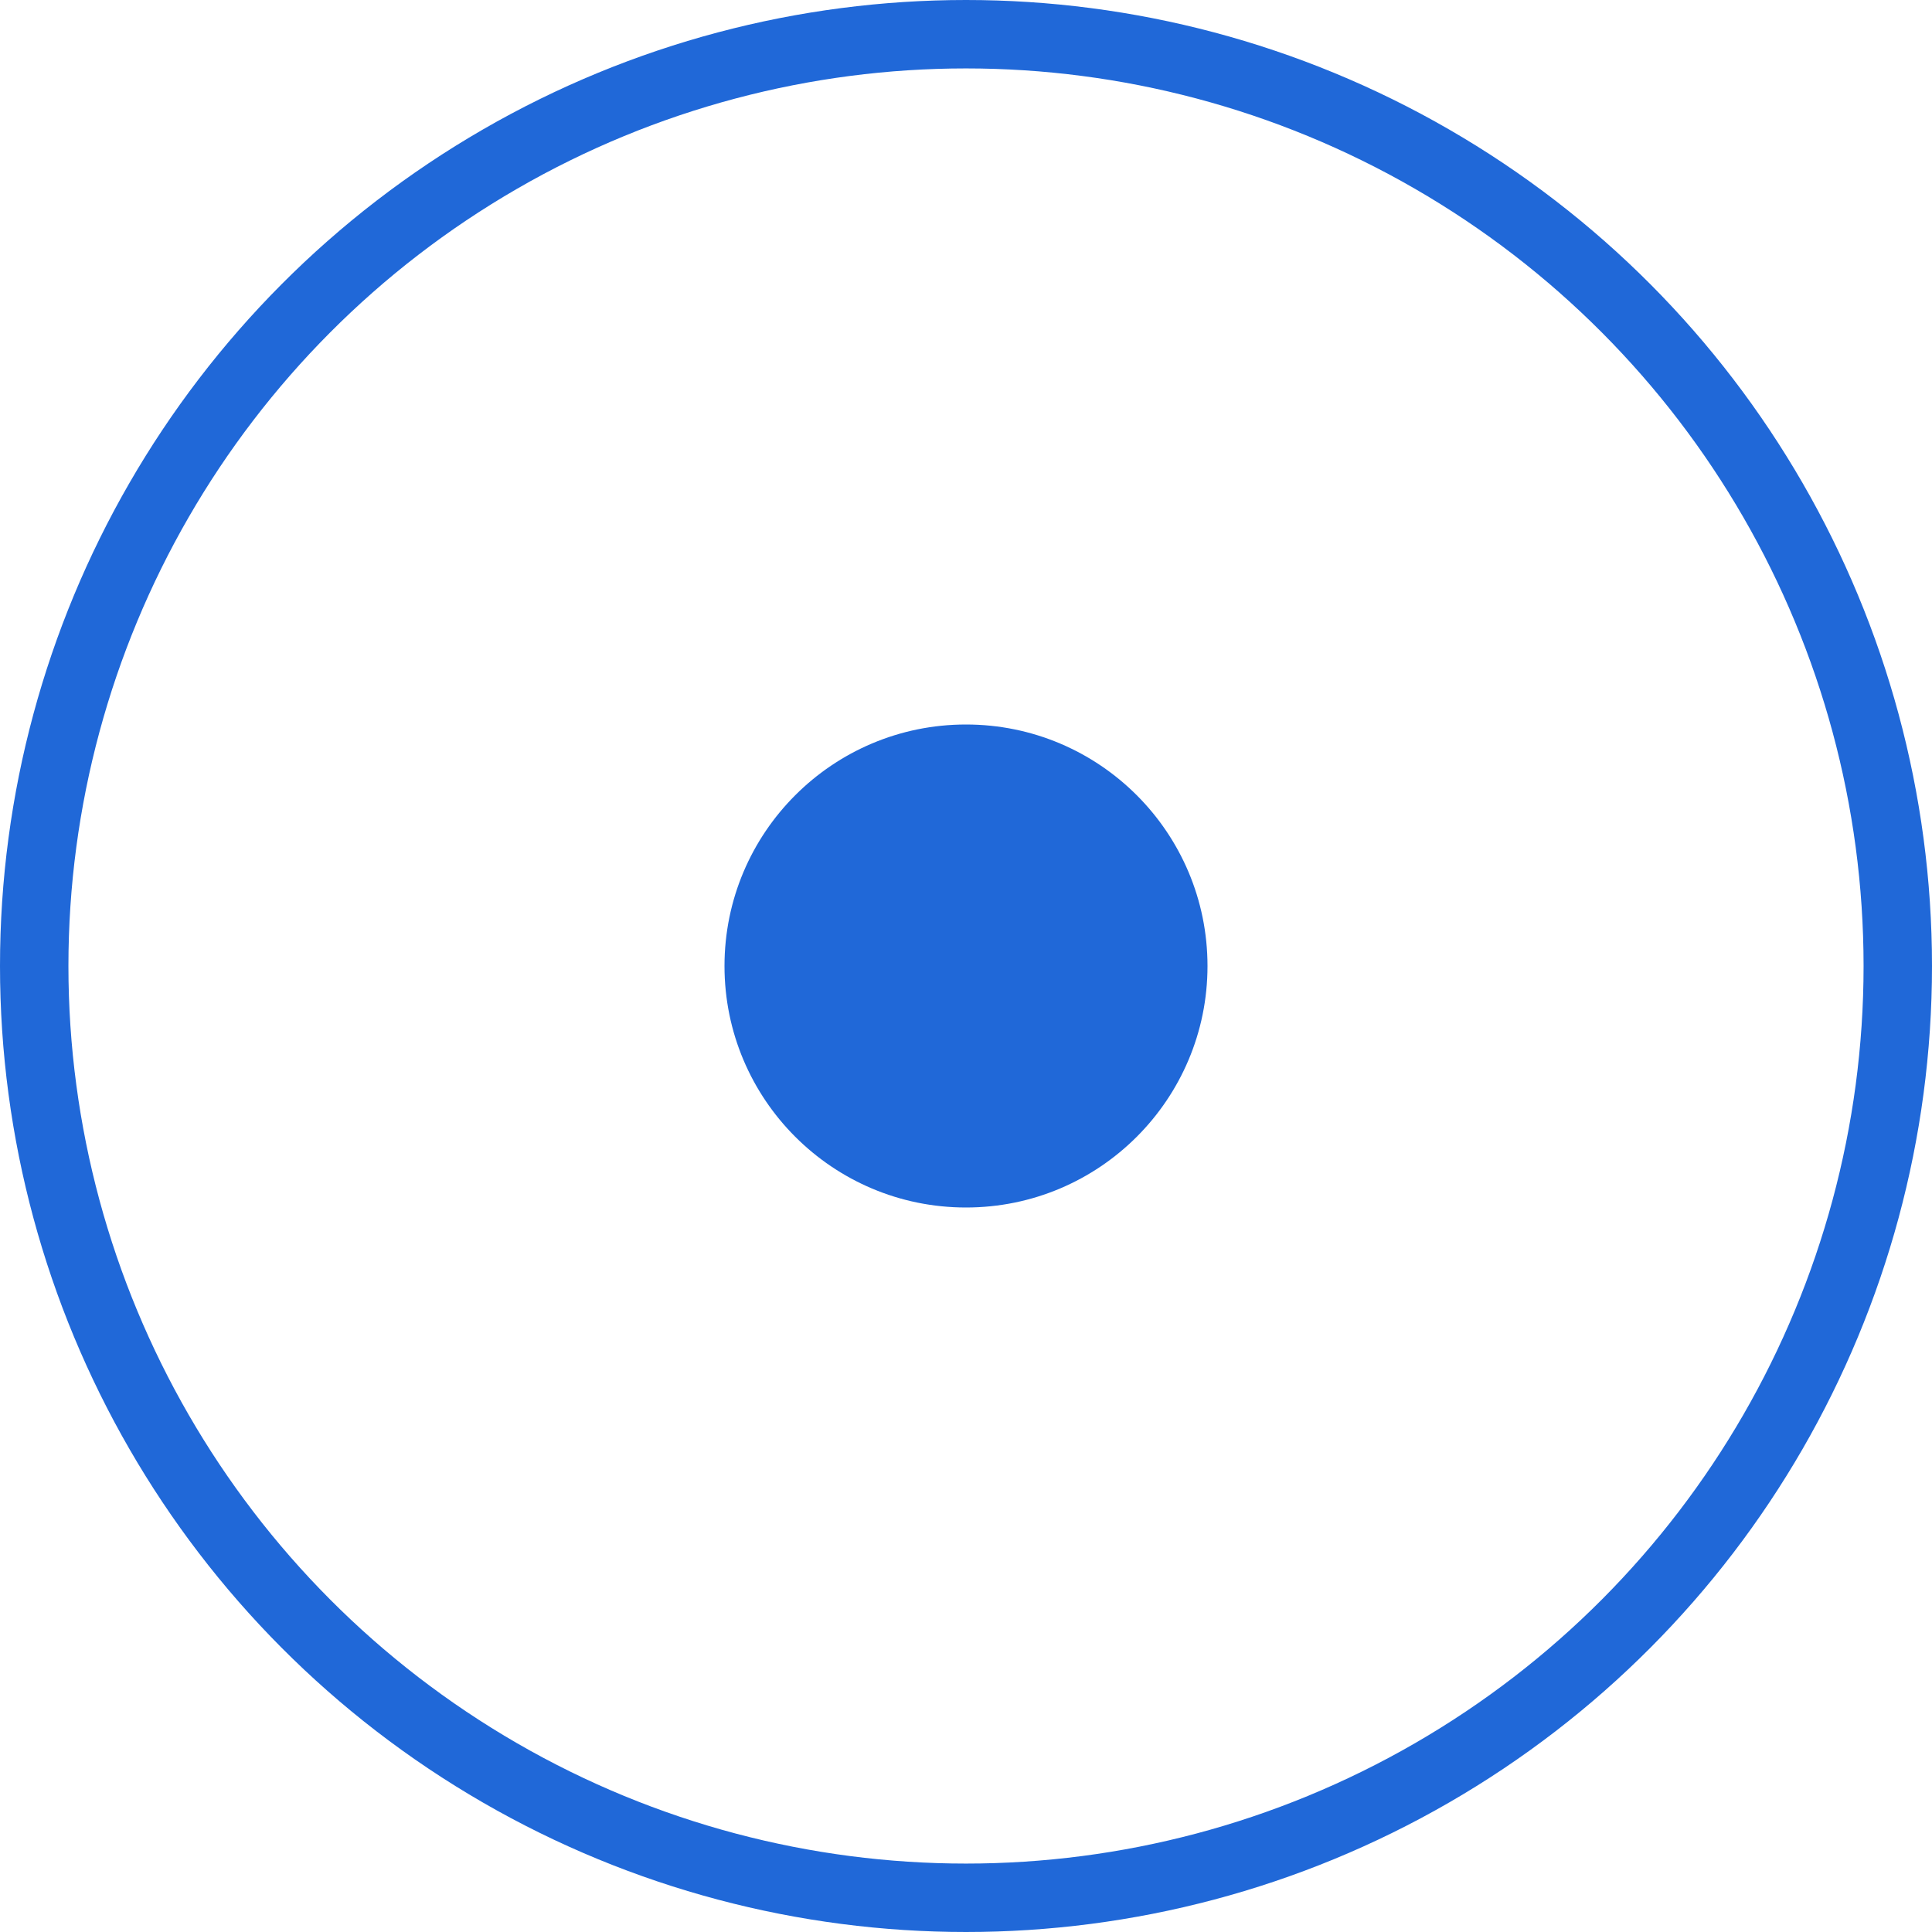 <svg width="48" height="48" viewBox="0 0 48 48" fill="none" xmlns="http://www.w3.org/2000/svg">
<circle cx="24" cy="24" r="23.15" stroke="#2068D8" stroke-width="1.7"/>
<circle cx="6" cy="6" r="6" transform="matrix(1 0 0 -1 18 30)" fill="#2068D8"/>
</svg>
